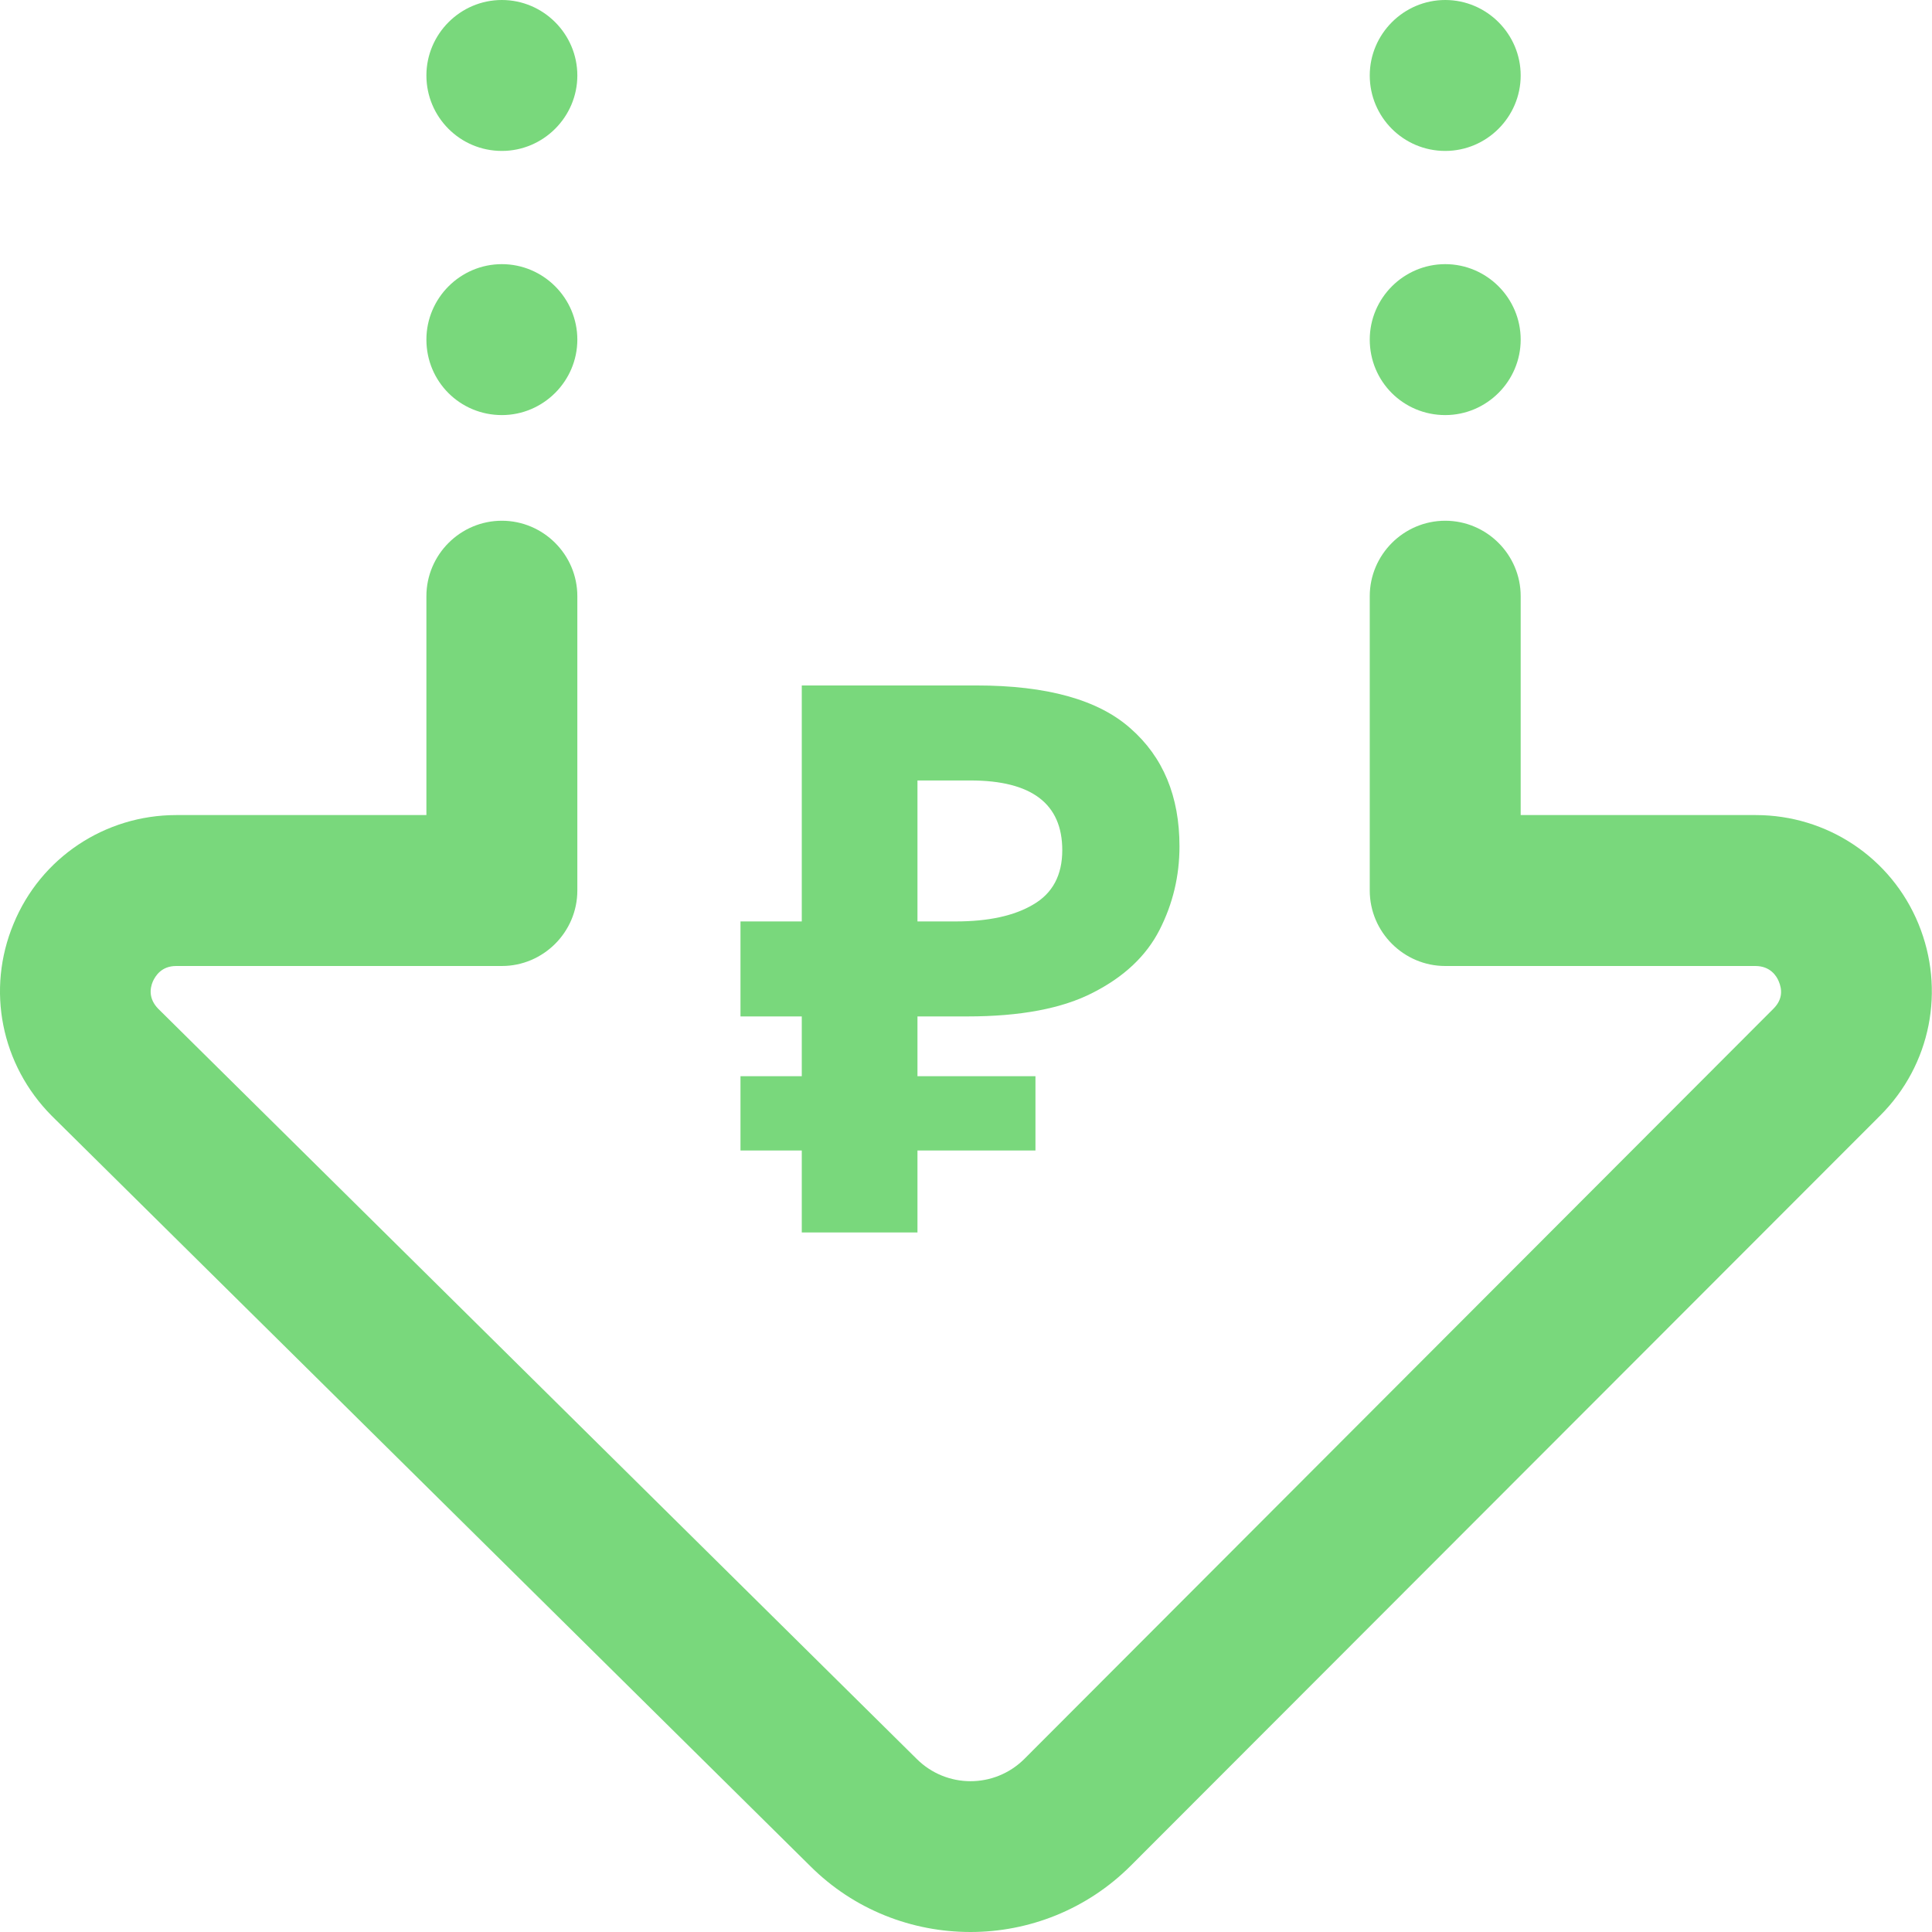 <svg width="58" height="58" viewBox="0 0 58 58" fill="none" xmlns="http://www.w3.org/2000/svg">
<g clip-path="url(#clip0)">
<path d="M56.448 33.486L33.95 56.006C32.625 57.332 30.88 58 29.136 58C27.391 58 25.647 57.343 24.321 56.018L1.552 33.497C0.034 31.968 -0.419 29.714 0.408 27.731C1.223 25.749 3.149 24.469 5.29 24.469H12.801V17.898C12.801 16.652 13.82 15.633 15.066 15.633C16.312 15.633 17.332 16.652 17.332 17.898V26.734C17.332 27.98 16.312 29 15.066 29H5.29C4.848 29 4.667 29.294 4.588 29.465C4.497 29.68 4.463 29.985 4.746 30.28L27.516 52.8C28.411 53.695 29.849 53.695 30.744 52.812L53.242 30.28C53.537 29.985 53.491 29.68 53.401 29.465C53.333 29.294 53.14 29 52.698 29H43.387C42.141 29 41.121 27.98 41.121 26.734V17.898C41.121 16.652 42.141 15.633 43.387 15.633C44.633 15.633 45.652 16.652 45.652 17.898V24.469H52.71C54.851 24.469 56.776 25.749 57.592 27.731C58.408 29.714 57.966 31.968 56.448 33.486ZM15.066 4.531C16.312 4.531 17.332 3.512 17.332 2.266C17.332 1.02 16.312 0 15.066 0C13.82 0 12.801 1.02 12.801 2.266C12.801 3.512 13.809 4.531 15.066 4.531ZM15.066 12.461C16.312 12.461 17.332 11.441 17.332 10.195C17.332 8.949 16.312 7.93 15.066 7.93C13.82 7.93 12.801 8.949 12.801 10.195C12.801 11.453 13.809 12.461 15.066 12.461ZM43.387 4.531C44.633 4.531 45.652 3.512 45.652 2.266C45.652 1.02 44.633 0 43.387 0C42.141 0 41.121 1.02 41.121 2.266C41.121 3.512 42.129 4.531 43.387 4.531ZM43.387 12.461C44.633 12.461 45.652 11.441 45.652 10.195C45.652 8.949 44.633 7.93 43.387 7.93C42.141 7.93 41.121 8.949 41.121 10.195C41.121 11.453 42.129 12.461 43.387 12.461Z" fill="#79D87C"/>
<path d="M24.07 37V34.539H22.23V32.308H24.07V30.514H22.23V27.662H24.07V20.578H29.314C31.43 20.578 32.971 21.007 33.937 21.866C34.918 22.725 35.409 23.905 35.409 25.408C35.409 26.297 35.21 27.133 34.811 27.915C34.412 28.697 33.745 29.326 32.81 29.801C31.89 30.276 30.633 30.514 29.038 30.514H27.543V32.308H31.085V34.539H27.543V37H24.07ZM28.693 27.662C29.674 27.662 30.449 27.493 31.016 27.156C31.599 26.819 31.89 26.274 31.89 25.523C31.89 24.128 30.97 23.43 29.13 23.43H27.543V27.662H28.693Z" fill="#79D87C"/>
</g>
<defs>
<clipPath id="clip0">
<rect width="58" height="58" fill="white"/>
</clipPath>
</defs>
</svg>
